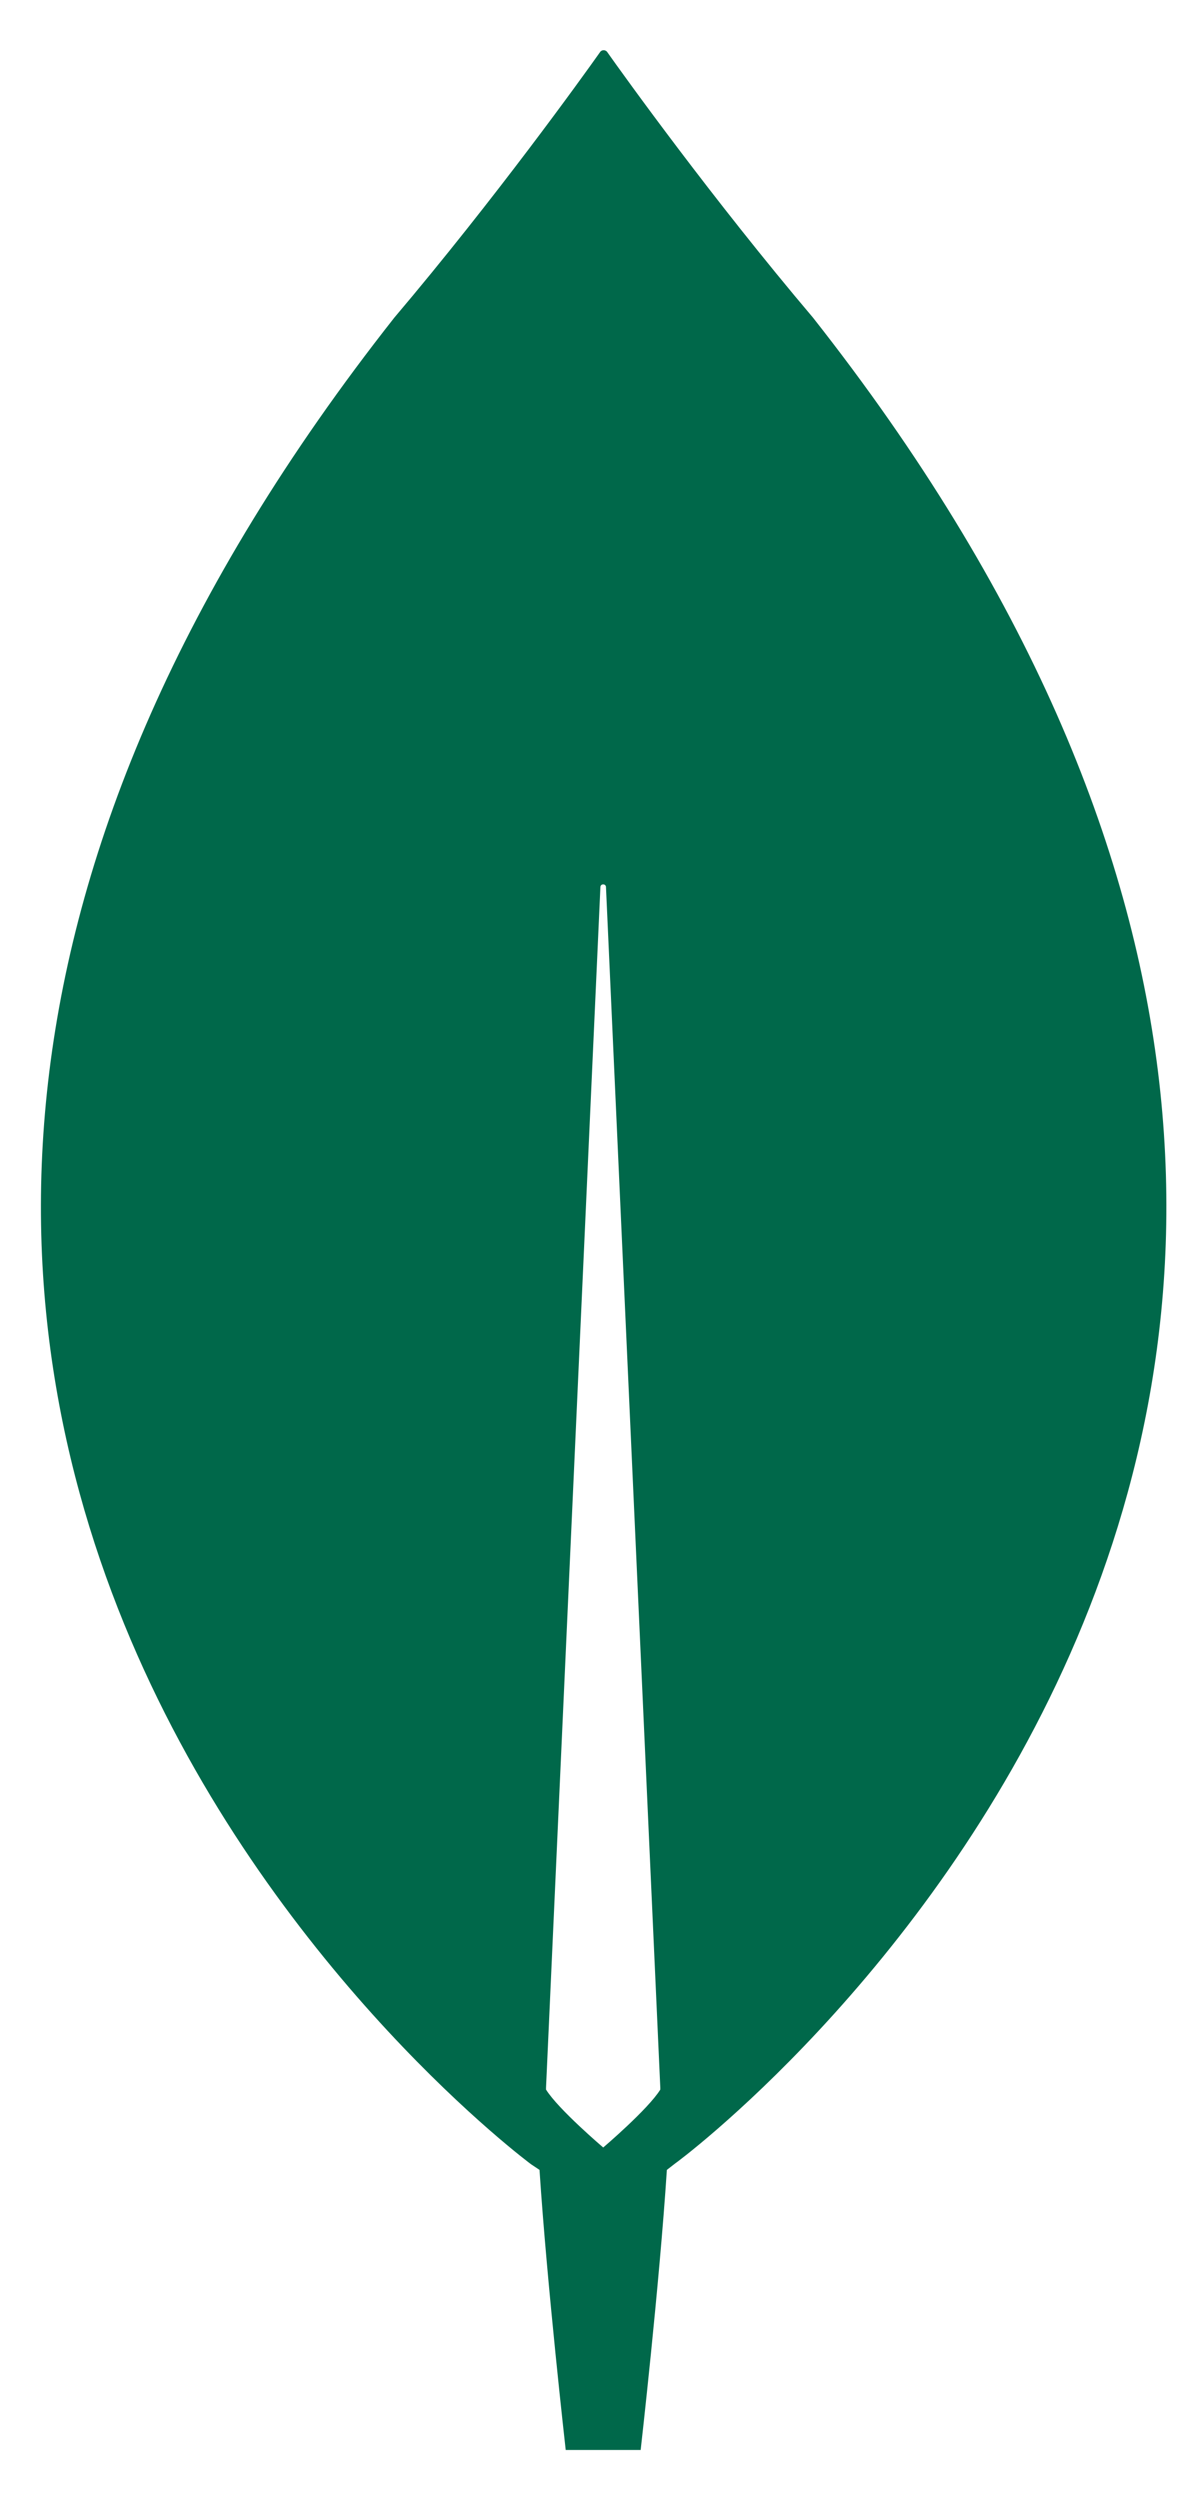 <svg width="23" height="48" viewBox="0 0 23 48" fill="none" xmlns="http://www.w3.org/2000/svg">
<path d="M15.609 6.099C13.666 3.805 11.994 1.475 11.652 0.991C11.616 0.955 11.562 0.955 11.527 0.991C11.185 1.475 9.512 3.805 7.57 6.099C-9.1 27.267 10.196 41.551 10.196 41.551L10.358 41.659C10.502 43.864 10.861 47.036 10.861 47.036H11.581H12.3C12.3 47.036 12.659 43.881 12.803 41.659L12.965 41.533C12.983 41.533 32.279 27.267 15.609 6.099ZM11.581 41.229C11.581 41.229 10.717 40.494 10.483 40.117V40.082L11.527 17.032C11.527 16.961 11.634 16.961 11.634 17.032L12.677 40.082V40.117C12.444 40.494 11.581 41.229 11.581 41.229Z" fill="#00684A"/>
</svg>
